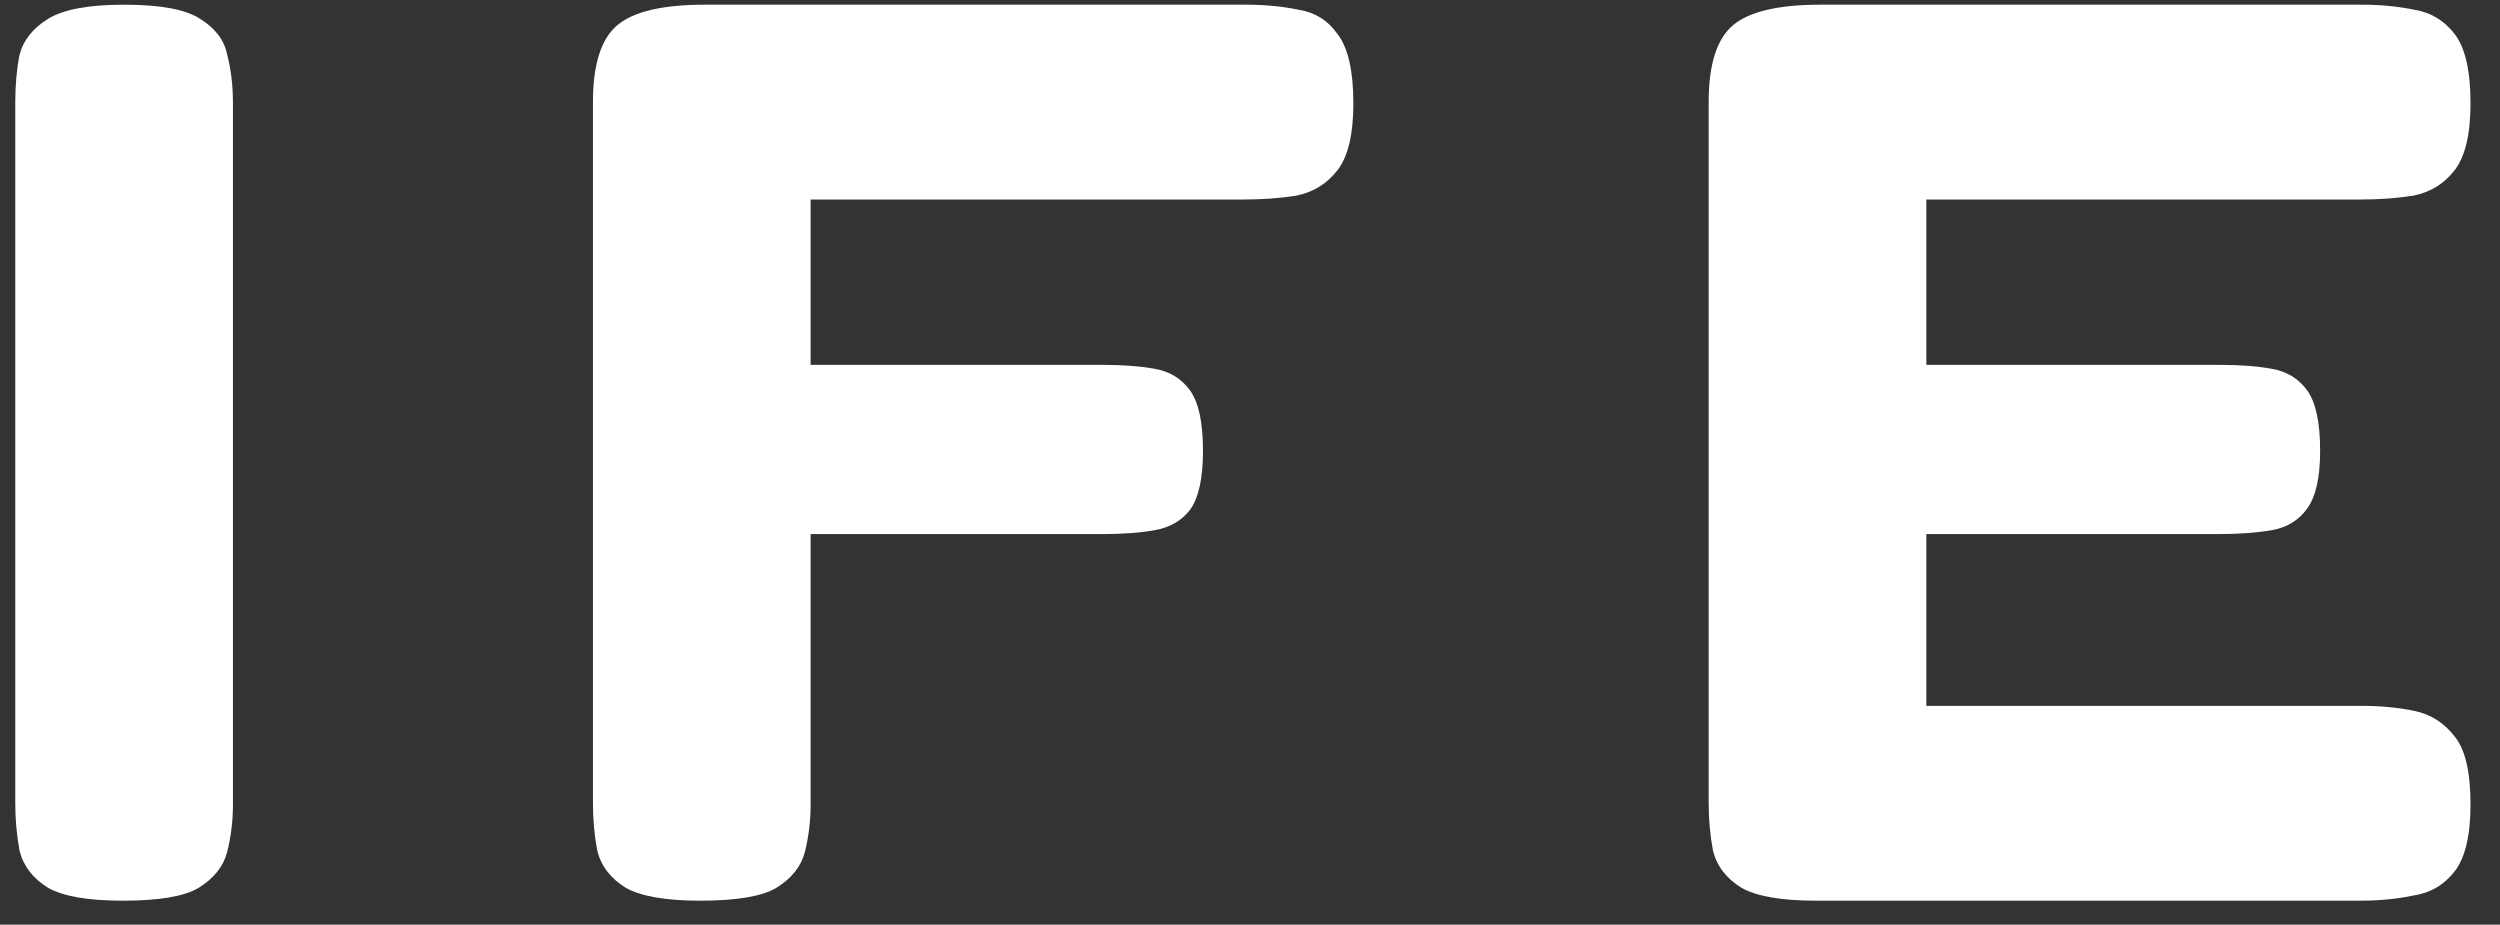 <?xml version="1.0" encoding="UTF-8"?> <svg xmlns="http://www.w3.org/2000/svg" width="73" height="27" viewBox="0 0 73 27" fill="none"><rect x="0" y="0" width="73" height="27" fill="#333333" stroke="none"/> <path d="M3.582 26.3C2.578 26.3 1.853 26.175 1.407 25.926C0.961 25.651 0.683 25.289 0.571 24.84C0.488 24.391 0.446 23.929 0.446 23.455V2.982C0.446 2.483 0.488 2.021 0.571 1.597C0.683 1.173 0.961 0.823 1.407 0.549C1.853 0.274 2.592 0.137 3.624 0.137C4.683 0.137 5.422 0.274 5.84 0.549C6.286 0.823 6.551 1.173 6.634 1.597C6.746 2.021 6.802 2.495 6.802 3.019V23.493C6.802 23.967 6.746 24.428 6.634 24.878C6.523 25.302 6.244 25.651 5.798 25.926C5.38 26.175 4.641 26.3 3.582 26.3Z" fill="white"></path> <path d="M20.451 26.3C19.447 26.3 18.722 26.175 18.276 25.926C17.83 25.651 17.551 25.289 17.44 24.84C17.356 24.391 17.314 23.929 17.314 23.455V2.982C17.314 1.884 17.551 1.135 18.025 0.736C18.499 0.337 19.349 0.137 20.576 0.137H36.382C36.94 0.137 37.455 0.187 37.929 0.287C38.403 0.362 38.779 0.599 39.058 0.998C39.365 1.397 39.518 2.071 39.518 3.019C39.518 3.917 39.365 4.566 39.058 4.965C38.751 5.365 38.347 5.614 37.845 5.714C37.371 5.789 36.856 5.826 36.298 5.826H23.67V10.655H32.242C32.8 10.655 33.288 10.692 33.706 10.767C34.152 10.842 34.5 11.054 34.751 11.403C35.002 11.753 35.127 12.339 35.127 13.162C35.127 13.961 35.002 14.535 34.751 14.884C34.5 15.209 34.152 15.408 33.706 15.483C33.288 15.558 32.786 15.595 32.2 15.595H23.67V23.493C23.67 23.967 23.614 24.428 23.503 24.878C23.392 25.302 23.113 25.651 22.667 25.926C22.249 26.175 21.51 26.3 20.451 26.3Z" fill="white"></path> <path d="M53.029 26.3C52.026 26.3 51.301 26.175 50.855 25.926C50.409 25.651 50.13 25.289 50.019 24.84C49.935 24.391 49.893 23.929 49.893 23.455V2.982C49.893 1.884 50.13 1.135 50.604 0.736C51.078 0.337 51.928 0.137 53.155 0.137H68.961C69.518 0.137 70.034 0.187 70.508 0.287C70.982 0.362 71.372 0.599 71.679 0.998C71.985 1.397 72.139 2.071 72.139 3.019C72.139 3.917 71.985 4.566 71.679 4.965C71.372 5.365 70.968 5.614 70.466 5.714C69.992 5.789 69.477 5.826 68.919 5.826H56.249V10.655H64.863C65.421 10.655 65.908 10.692 66.326 10.767C66.772 10.842 67.121 11.054 67.372 11.403C67.623 11.753 67.748 12.339 67.748 13.162C67.748 13.936 67.623 14.497 67.372 14.847C67.121 15.196 66.772 15.408 66.326 15.483C65.88 15.558 65.365 15.595 64.779 15.595H56.249V20.611H68.961C69.518 20.611 70.034 20.661 70.508 20.76C70.982 20.86 71.372 21.11 71.679 21.509C71.985 21.883 72.139 22.544 72.139 23.493C72.139 24.391 71.985 25.04 71.679 25.439C71.372 25.838 70.968 26.075 70.466 26.15C69.992 26.25 69.477 26.3 68.919 26.3H53.029Z" fill="white"></path> </svg> 
